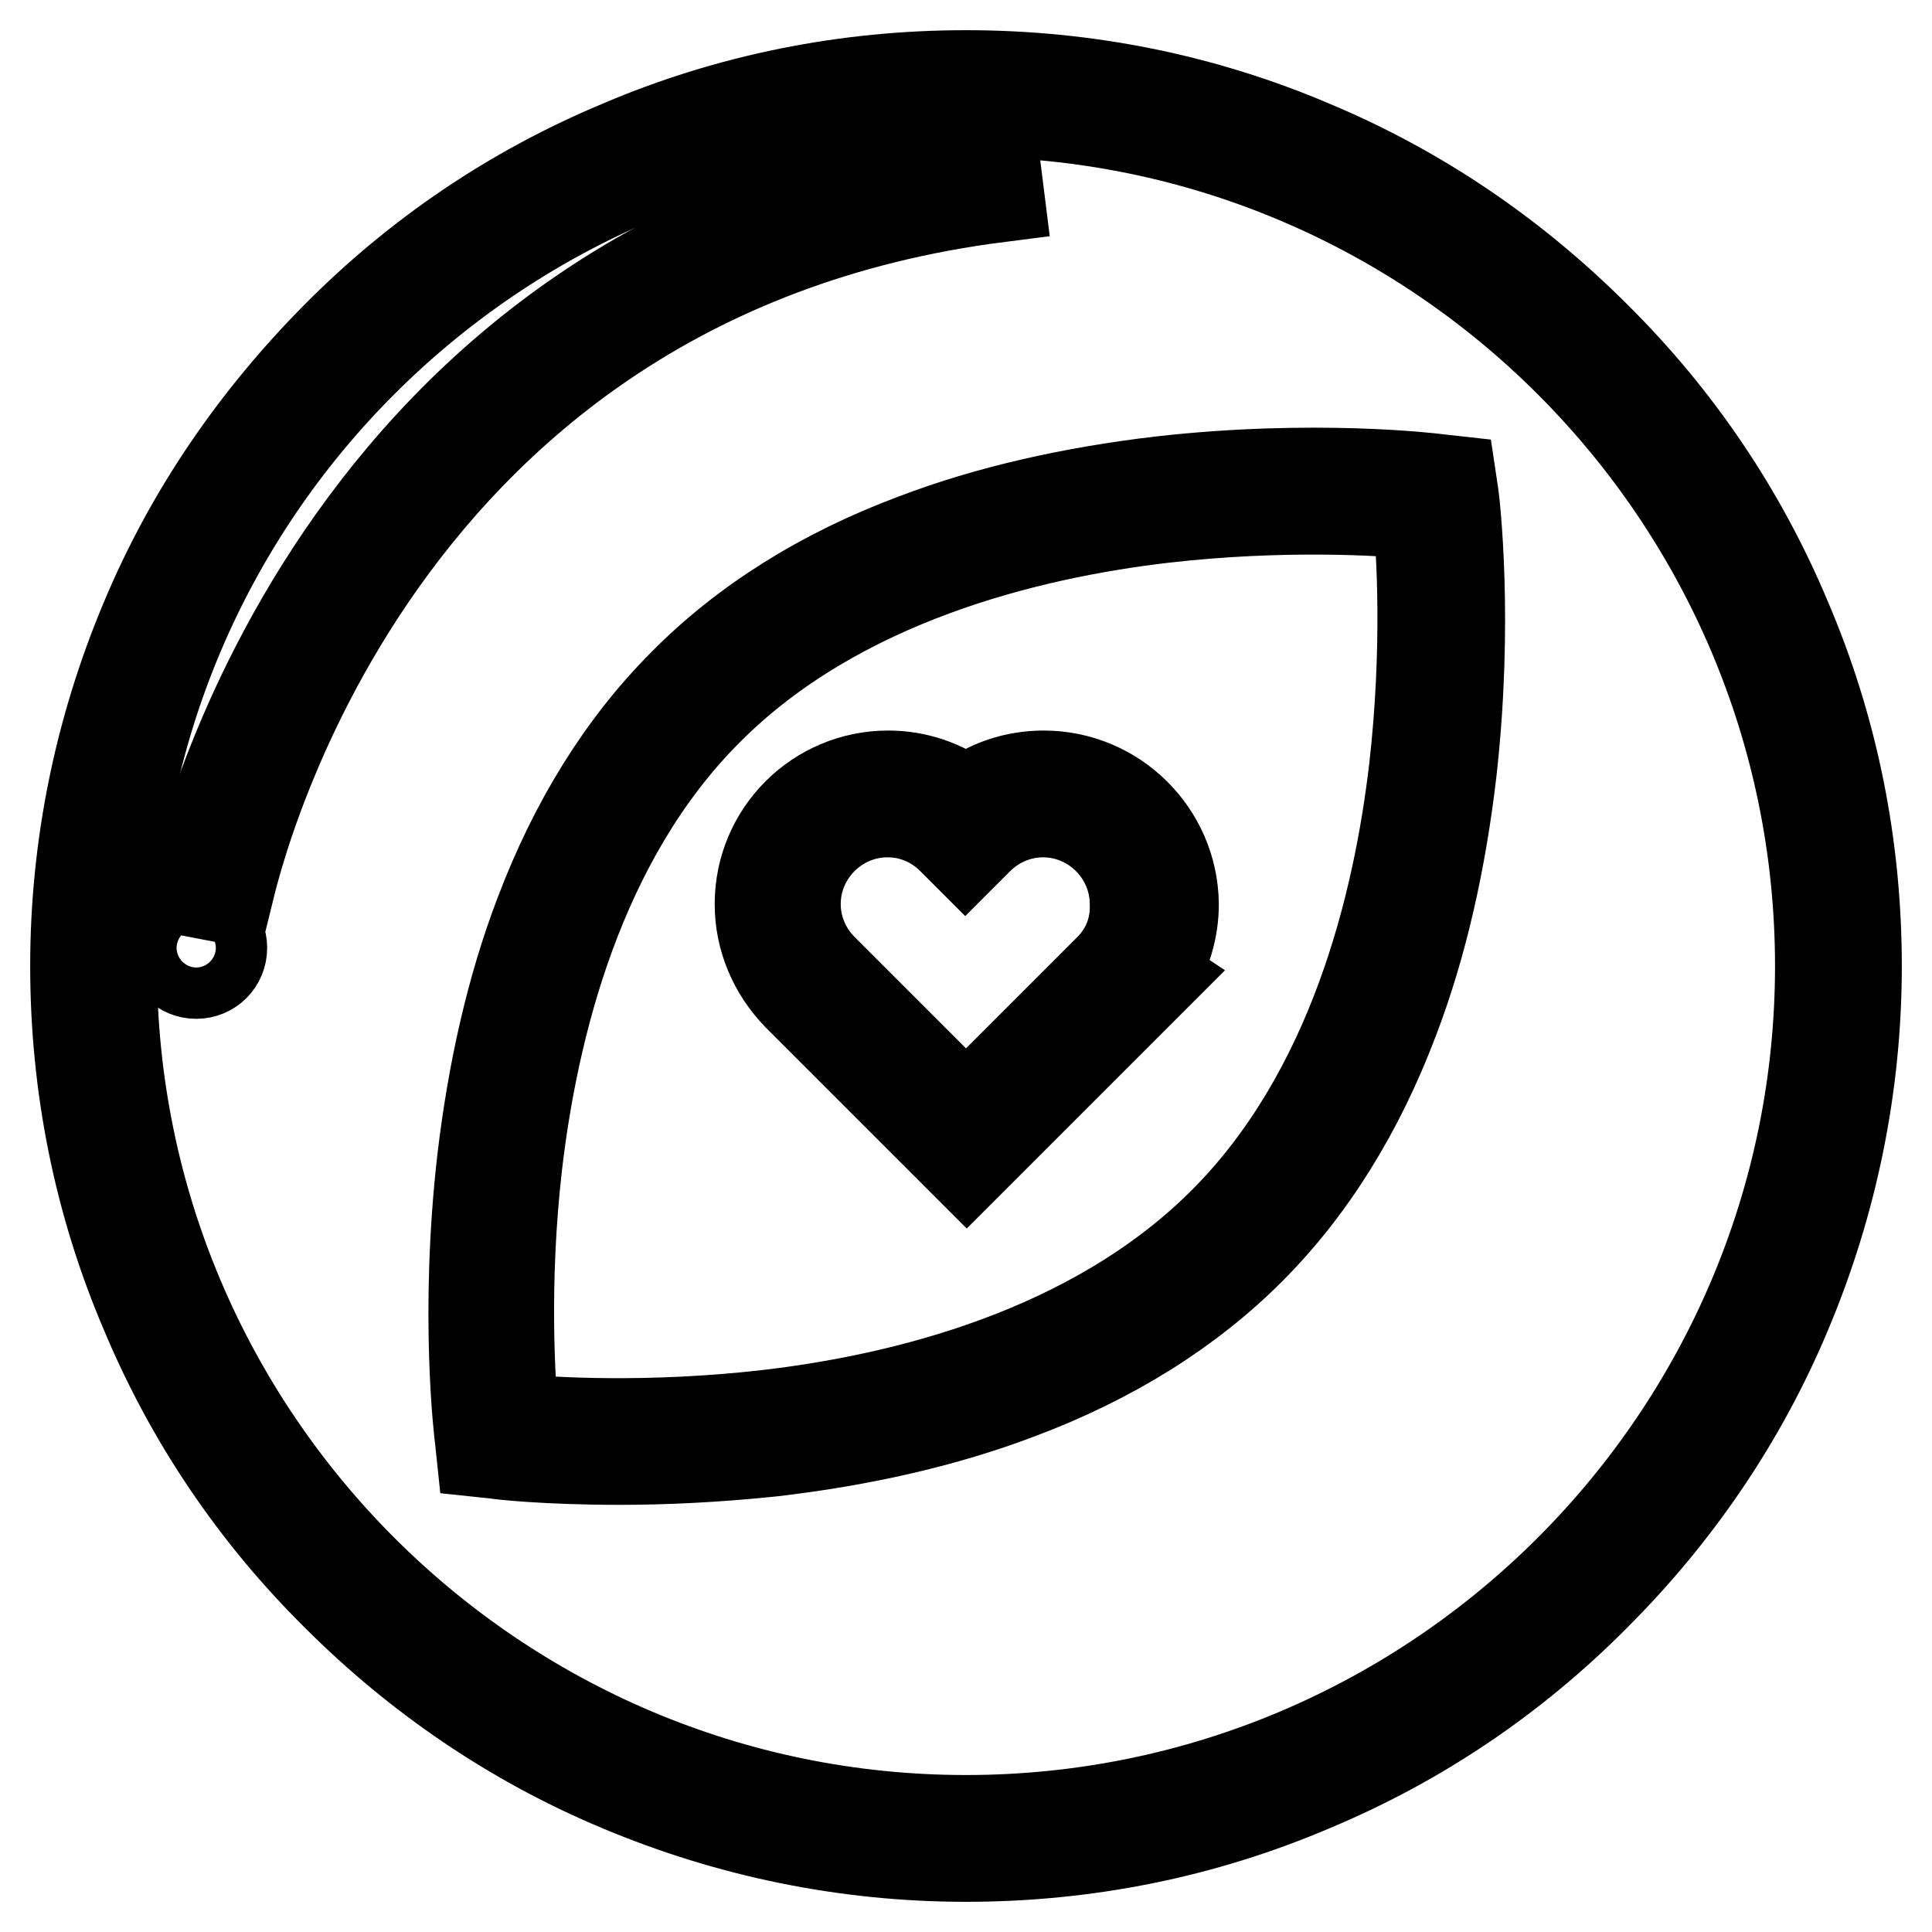 <?xml version="1.0" encoding="utf-8"?>
<!-- Svg Vector Icons : http://www.onlinewebfonts.com/icon -->
<!DOCTYPE svg PUBLIC "-//W3C//DTD SVG 1.1//EN" "http://www.w3.org/Graphics/SVG/1.1/DTD/svg11.dtd">
<svg version="1.1" xmlns="http://www.w3.org/2000/svg" xmlns:xlink="http://www.w3.org/1999/xlink" x="0px" y="0px" viewBox="0 0 256 256" enable-background="new 0 0 256 256" xml:space="preserve">
<g> <path stroke-width="12" fill-opacity="0" stroke="#000000"  d="M236.7,82.1c-5.9-14.1-14.4-26.7-25.3-37.5c-10.8-10.8-23.4-19.4-37.5-25.3c-14.5-6.2-30-9.3-45.9-9.3 s-31.4,3.1-45.9,9.3C68,25.2,55.4,33.7,44.6,44.6S25.2,68,19.3,82.1c-6.1,14.5-9.3,30-9.3,45.9c0,15.9,3.1,31.4,9.3,45.9 c5.9,14.1,14.4,26.7,25.3,37.5c10.8,10.8,23.4,19.4,37.5,25.3c14.5,6.1,30,9.3,45.9,9.3s31.4-3.1,45.9-9.3 c14.1-5.9,26.7-14.4,37.5-25.3c10.8-10.8,19.4-23.4,25.3-37.5c6.1-14.5,9.3-30,9.3-45.9C246,112.1,242.9,96.6,236.7,82.1 L236.7,82.1z M128,241.2c-62.4,0-113.2-50.8-113.2-113.2S65.6,14.8,128,14.8c62.4,0,113.2,50.8,113.2,113.2S190.4,241.2,128,241.2z "/> <path stroke-width="12" fill-opacity="0" stroke="#000000"  d="M192.3,63.7l-1.8-0.2c-0.7-0.1-16.4-2-36.7,0.3c-11.9,1.4-22.9,3.9-32.6,7.6C108.9,76,98.6,82.5,90.6,90.6 c-8.1,8.1-14.5,18.4-19.1,30.6c-3.7,9.7-6.2,20.7-7.6,32.6c-2.3,20.2-0.4,36-0.3,36.7l0.2,1.9l1.9,0.2c0.4,0.1,6.7,0.8,16.4,0.8 c5.8,0,12.7-0.3,20.3-1.1c11.9-1.4,22.9-3.9,32.6-7.6c12.3-4.6,22.6-11.1,30.6-19.1c8.1-8.1,14.5-18.4,19.1-30.6 c3.7-9.7,6.2-20.7,7.6-32.6c2.3-20.2,0.4-36,0.3-36.7L192.3,63.7z M187.4,101.8c-2.1,18-8.1,43.1-25.4,60.3s-42.3,23.3-60.3,25.4 c-15.7,1.8-28.9,1-33.7,0.5c-0.4-4.8-1.3-17.9,0.5-33.6c2.1-18,8.1-43.2,25.4-60.4c17.2-17.2,42.3-23.3,60.3-25.4 c15.7-1.8,28.9-1,33.7-0.5C188.4,72.8,189.2,86,187.4,101.8z"/> <path stroke-width="12" fill-opacity="0" stroke="#000000"  d="M138.3,102.8c-3.8,0-7.4,1.2-10.3,3.5c-3-2.3-6.6-3.5-10.3-3.5c-9.4,0-17,7.6-17,17c0,4.5,1.8,8.8,5,12.1 l22.4,22.4l24.8-24.8l-0.3-0.2c1.9-2.8,2.9-6.1,2.9-9.5C155.4,110.4,147.7,102.8,138.3,102.8z M147,128.4l-2.4,2.4L128,147.4 l-19-19c-2.3-2.3-3.6-5.4-3.6-8.6c0-6.7,5.5-12.2,12.2-12.2c3.3,0,6.3,1.3,8.6,3.6l1.7,1.7l1.7-1.7c2.3-2.3,5.4-3.6,8.6-3.6 c6.7,0,12.2,5.5,12.2,12.2C150.5,123.1,149.3,126.1,147,128.4L147,128.4z M132.4,26.1l-0.6-4.8c-89,11.4-106.2,96-106.4,96.8 l4.7,0.9C30.3,118.2,46.8,37,132.4,26.1z M26,122.2c-1.9,0-3.4,1.5-3.4,3.4c0,1.9,1.5,3.4,3.4,3.4c1.9,0,3.4-1.5,3.4-3.4 C29.4,123.7,27.9,122.2,26,122.2z"/></g>
</svg>